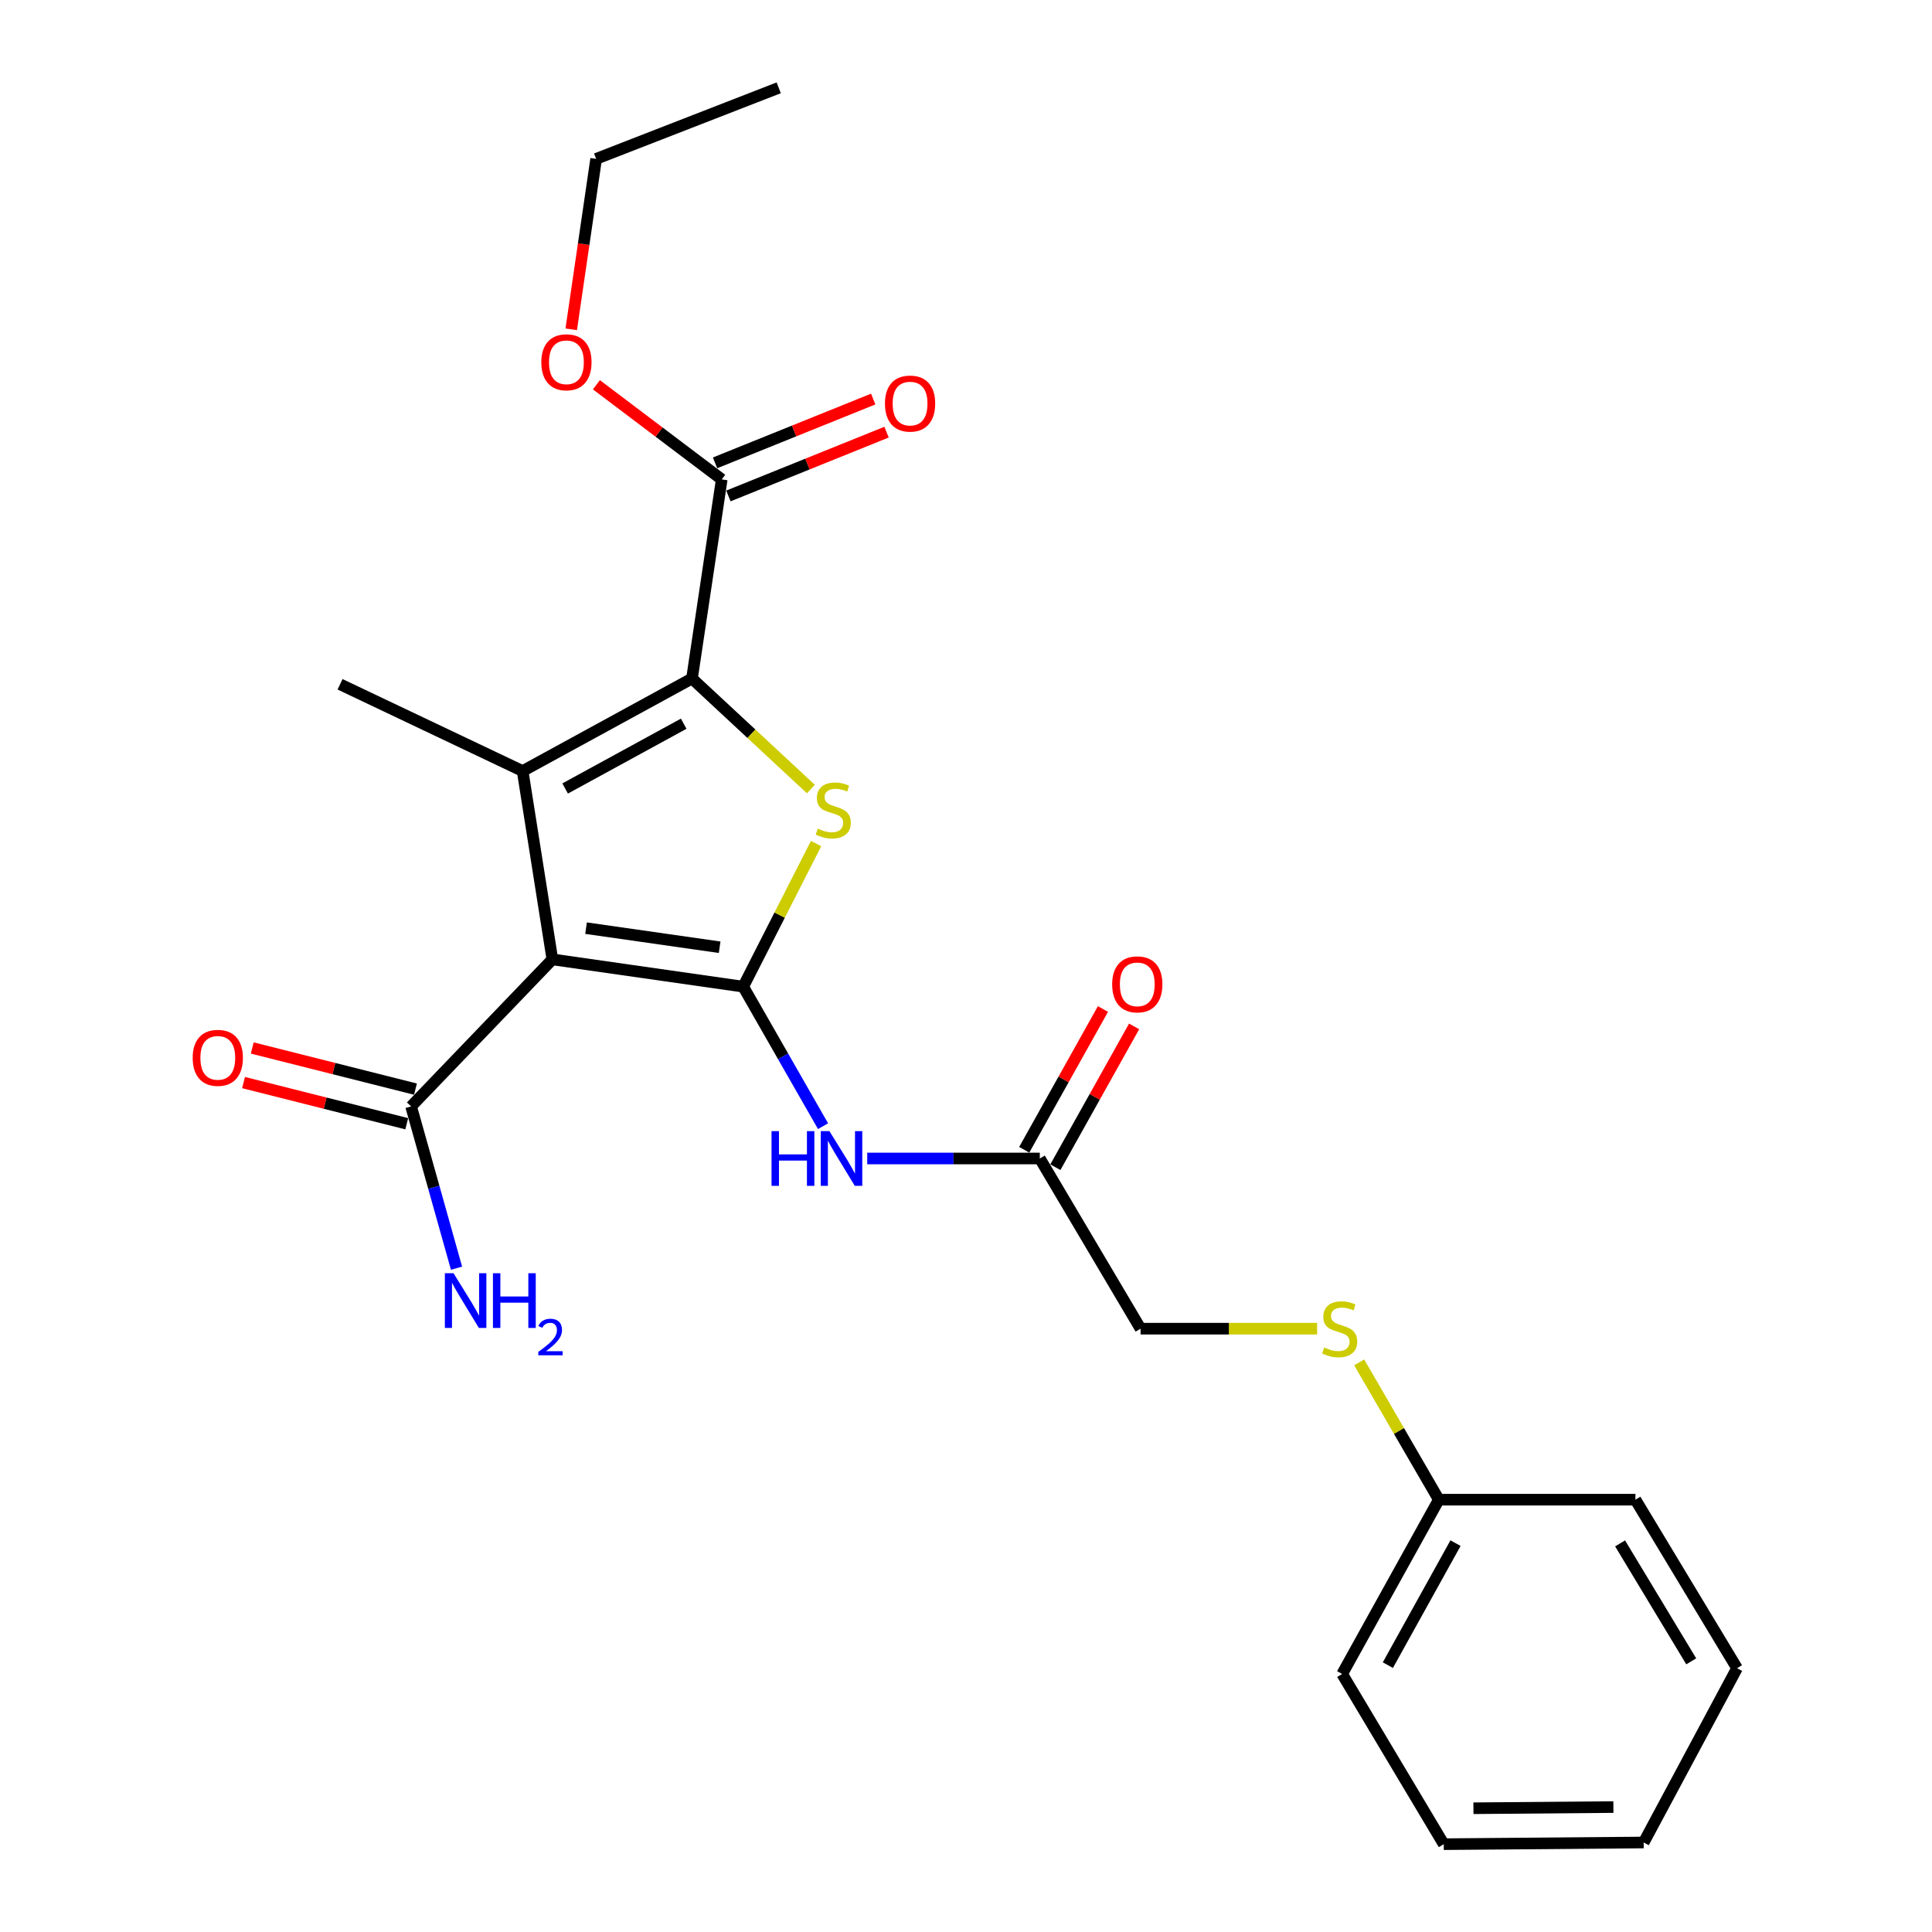 <?xml version='1.0' encoding='iso-8859-1'?>
<svg version='1.1' baseProfile='full'
              xmlns='http://www.w3.org/2000/svg'
                      xmlns:rdkit='http://www.rdkit.org/xml'
                      xmlns:xlink='http://www.w3.org/1999/xlink'
                  xml:space='preserve'
width='1000px' height='1000px' viewBox='0 0 1000 1000'>
<!-- END OF HEADER -->
<rect style='opacity:1.0;fill:#FFFFFF;stroke:none' width='1000' height='1000' x='0' y='0'> </rect>
<path class='bond-0' d='M 384.687,510.692 L 285.906,496.573' style='fill:none;fill-rule:evenodd;stroke:#000000;stroke-width:6px;stroke-linecap:butt;stroke-linejoin:miter;stroke-opacity:1' />
<path class='bond-0' d='M 372.484,490.29 L 303.337,480.407' style='fill:none;fill-rule:evenodd;stroke:#000000;stroke-width:6px;stroke-linecap:butt;stroke-linejoin:miter;stroke-opacity:1' />
<path class='bond-3' d='M 384.687,510.692 L 403.547,473.657' style='fill:none;fill-rule:evenodd;stroke:#000000;stroke-width:6px;stroke-linecap:butt;stroke-linejoin:miter;stroke-opacity:1' />
<path class='bond-3' d='M 403.547,473.657 L 422.407,436.623' style='fill:none;fill-rule:evenodd;stroke:#CCCC00;stroke-width:6px;stroke-linecap:butt;stroke-linejoin:miter;stroke-opacity:1' />
<path class='bond-4' d='M 384.687,510.692 L 405.346,546.801' style='fill:none;fill-rule:evenodd;stroke:#000000;stroke-width:6px;stroke-linecap:butt;stroke-linejoin:miter;stroke-opacity:1' />
<path class='bond-4' d='M 405.346,546.801 L 426.004,582.911' style='fill:none;fill-rule:evenodd;stroke:#0000FF;stroke-width:6px;stroke-linecap:butt;stroke-linejoin:miter;stroke-opacity:1' />
<path class='bond-1' d='M 285.906,496.573 L 270.515,399.095' style='fill:none;fill-rule:evenodd;stroke:#000000;stroke-width:6px;stroke-linecap:butt;stroke-linejoin:miter;stroke-opacity:1' />
<path class='bond-5' d='M 285.906,496.573 L 212.787,572.688' style='fill:none;fill-rule:evenodd;stroke:#000000;stroke-width:6px;stroke-linecap:butt;stroke-linejoin:miter;stroke-opacity:1' />
<path class='bond-14' d='M 270.515,399.095 L 176.012,354.193' style='fill:none;fill-rule:evenodd;stroke:#000000;stroke-width:6px;stroke-linecap:butt;stroke-linejoin:miter;stroke-opacity:1' />
<path class='bond-24' d='M 270.515,399.095 L 358.173,351.197' style='fill:none;fill-rule:evenodd;stroke:#000000;stroke-width:6px;stroke-linecap:butt;stroke-linejoin:miter;stroke-opacity:1' />
<path class='bond-24' d='M 292.52,408.118 L 353.881,374.59' style='fill:none;fill-rule:evenodd;stroke:#000000;stroke-width:6px;stroke-linecap:butt;stroke-linejoin:miter;stroke-opacity:1' />
<path class='bond-2' d='M 358.173,351.197 L 388.945,379.805' style='fill:none;fill-rule:evenodd;stroke:#000000;stroke-width:6px;stroke-linecap:butt;stroke-linejoin:miter;stroke-opacity:1' />
<path class='bond-2' d='M 388.945,379.805 L 419.716,408.413' style='fill:none;fill-rule:evenodd;stroke:#CCCC00;stroke-width:6px;stroke-linecap:butt;stroke-linejoin:miter;stroke-opacity:1' />
<path class='bond-6' d='M 358.173,351.197 L 373.565,248.137' style='fill:none;fill-rule:evenodd;stroke:#000000;stroke-width:6px;stroke-linecap:butt;stroke-linejoin:miter;stroke-opacity:1' />
<path class='bond-7' d='M 448.877,599.633 L 493.538,599.633' style='fill:none;fill-rule:evenodd;stroke:#0000FF;stroke-width:6px;stroke-linecap:butt;stroke-linejoin:miter;stroke-opacity:1' />
<path class='bond-7' d='M 493.538,599.633 L 538.2,599.633' style='fill:none;fill-rule:evenodd;stroke:#000000;stroke-width:6px;stroke-linecap:butt;stroke-linejoin:miter;stroke-opacity:1' />
<path class='bond-8' d='M 215.045,563.733 L 172.809,553.082' style='fill:none;fill-rule:evenodd;stroke:#000000;stroke-width:6px;stroke-linecap:butt;stroke-linejoin:miter;stroke-opacity:1' />
<path class='bond-8' d='M 172.809,553.082 L 130.572,542.431' style='fill:none;fill-rule:evenodd;stroke:#FF0000;stroke-width:6px;stroke-linecap:butt;stroke-linejoin:miter;stroke-opacity:1' />
<path class='bond-8' d='M 210.529,581.642 L 168.292,570.991' style='fill:none;fill-rule:evenodd;stroke:#000000;stroke-width:6px;stroke-linecap:butt;stroke-linejoin:miter;stroke-opacity:1' />
<path class='bond-8' d='M 168.292,570.991 L 126.055,560.34' style='fill:none;fill-rule:evenodd;stroke:#FF0000;stroke-width:6px;stroke-linecap:butt;stroke-linejoin:miter;stroke-opacity:1' />
<path class='bond-12' d='M 212.787,572.688 L 224.542,614.55' style='fill:none;fill-rule:evenodd;stroke:#000000;stroke-width:6px;stroke-linecap:butt;stroke-linejoin:miter;stroke-opacity:1' />
<path class='bond-12' d='M 224.542,614.55 L 236.296,656.413' style='fill:none;fill-rule:evenodd;stroke:#0000FF;stroke-width:6px;stroke-linecap:butt;stroke-linejoin:miter;stroke-opacity:1' />
<path class='bond-9' d='M 377.02,256.701 L 417.95,240.189' style='fill:none;fill-rule:evenodd;stroke:#000000;stroke-width:6px;stroke-linecap:butt;stroke-linejoin:miter;stroke-opacity:1' />
<path class='bond-9' d='M 417.95,240.189 L 458.88,223.676' style='fill:none;fill-rule:evenodd;stroke:#FF0000;stroke-width:6px;stroke-linecap:butt;stroke-linejoin:miter;stroke-opacity:1' />
<path class='bond-9' d='M 370.11,239.573 L 411.04,223.061' style='fill:none;fill-rule:evenodd;stroke:#000000;stroke-width:6px;stroke-linecap:butt;stroke-linejoin:miter;stroke-opacity:1' />
<path class='bond-9' d='M 411.04,223.061 L 451.97,206.548' style='fill:none;fill-rule:evenodd;stroke:#FF0000;stroke-width:6px;stroke-linecap:butt;stroke-linejoin:miter;stroke-opacity:1' />
<path class='bond-15' d='M 373.565,248.137 L 341.132,223.645' style='fill:none;fill-rule:evenodd;stroke:#000000;stroke-width:6px;stroke-linecap:butt;stroke-linejoin:miter;stroke-opacity:1' />
<path class='bond-15' d='M 341.132,223.645 L 308.699,199.153' style='fill:none;fill-rule:evenodd;stroke:#FF0000;stroke-width:6px;stroke-linecap:butt;stroke-linejoin:miter;stroke-opacity:1' />
<path class='bond-10' d='M 546.26,604.14 L 566.636,567.706' style='fill:none;fill-rule:evenodd;stroke:#000000;stroke-width:6px;stroke-linecap:butt;stroke-linejoin:miter;stroke-opacity:1' />
<path class='bond-10' d='M 566.636,567.706 L 587.013,531.271' style='fill:none;fill-rule:evenodd;stroke:#FF0000;stroke-width:6px;stroke-linecap:butt;stroke-linejoin:miter;stroke-opacity:1' />
<path class='bond-10' d='M 530.14,595.125 L 550.516,558.691' style='fill:none;fill-rule:evenodd;stroke:#000000;stroke-width:6px;stroke-linecap:butt;stroke-linejoin:miter;stroke-opacity:1' />
<path class='bond-10' d='M 550.516,558.691 L 570.893,522.256' style='fill:none;fill-rule:evenodd;stroke:#FF0000;stroke-width:6px;stroke-linecap:butt;stroke-linejoin:miter;stroke-opacity:1' />
<path class='bond-13' d='M 538.2,599.633 L 590.356,687.722' style='fill:none;fill-rule:evenodd;stroke:#000000;stroke-width:6px;stroke-linecap:butt;stroke-linejoin:miter;stroke-opacity:1' />
<path class='bond-11' d='M 681.749,687.722 L 636.053,687.722' style='fill:none;fill-rule:evenodd;stroke:#CCCC00;stroke-width:6px;stroke-linecap:butt;stroke-linejoin:miter;stroke-opacity:1' />
<path class='bond-11' d='M 636.053,687.722 L 590.356,687.722' style='fill:none;fill-rule:evenodd;stroke:#000000;stroke-width:6px;stroke-linecap:butt;stroke-linejoin:miter;stroke-opacity:1' />
<path class='bond-16' d='M 703.517,705.16 L 724.124,740.696' style='fill:none;fill-rule:evenodd;stroke:#CCCC00;stroke-width:6px;stroke-linecap:butt;stroke-linejoin:miter;stroke-opacity:1' />
<path class='bond-16' d='M 724.124,740.696 L 744.73,776.232' style='fill:none;fill-rule:evenodd;stroke:#000000;stroke-width:6px;stroke-linecap:butt;stroke-linejoin:miter;stroke-opacity:1' />
<path class='bond-17' d='M 295.663,170.456 L 302.113,126.343' style='fill:none;fill-rule:evenodd;stroke:#FF0000;stroke-width:6px;stroke-linecap:butt;stroke-linejoin:miter;stroke-opacity:1' />
<path class='bond-17' d='M 302.113,126.343 L 308.562,82.229' style='fill:none;fill-rule:evenodd;stroke:#000000;stroke-width:6px;stroke-linecap:butt;stroke-linejoin:miter;stroke-opacity:1' />
<path class='bond-18' d='M 744.73,776.232 L 694.698,866.446' style='fill:none;fill-rule:evenodd;stroke:#000000;stroke-width:6px;stroke-linecap:butt;stroke-linejoin:miter;stroke-opacity:1' />
<path class='bond-18' d='M 753.377,798.722 L 718.355,861.872' style='fill:none;fill-rule:evenodd;stroke:#000000;stroke-width:6px;stroke-linecap:butt;stroke-linejoin:miter;stroke-opacity:1' />
<path class='bond-19' d='M 744.73,776.232 L 846.487,776.232' style='fill:none;fill-rule:evenodd;stroke:#000000;stroke-width:6px;stroke-linecap:butt;stroke-linejoin:miter;stroke-opacity:1' />
<path class='bond-20' d='M 308.562,82.229 L 403.065,45.455' style='fill:none;fill-rule:evenodd;stroke:#000000;stroke-width:6px;stroke-linecap:butt;stroke-linejoin:miter;stroke-opacity:1' />
<path class='bond-21' d='M 694.698,866.446 L 747.285,954.545' style='fill:none;fill-rule:evenodd;stroke:#000000;stroke-width:6px;stroke-linecap:butt;stroke-linejoin:miter;stroke-opacity:1' />
<path class='bond-22' d='M 846.487,776.232 L 899.084,863.46' style='fill:none;fill-rule:evenodd;stroke:#000000;stroke-width:6px;stroke-linecap:butt;stroke-linejoin:miter;stroke-opacity:1' />
<path class='bond-22' d='M 838.56,798.854 L 875.378,859.913' style='fill:none;fill-rule:evenodd;stroke:#000000;stroke-width:6px;stroke-linecap:butt;stroke-linejoin:miter;stroke-opacity:1' />
<path class='bond-25' d='M 747.285,954.545 L 850.766,953.673' style='fill:none;fill-rule:evenodd;stroke:#000000;stroke-width:6px;stroke-linecap:butt;stroke-linejoin:miter;stroke-opacity:1' />
<path class='bond-25' d='M 762.652,935.946 L 835.088,935.335' style='fill:none;fill-rule:evenodd;stroke:#000000;stroke-width:6px;stroke-linecap:butt;stroke-linejoin:miter;stroke-opacity:1' />
<path class='bond-23' d='M 899.084,863.46 L 850.766,953.673' style='fill:none;fill-rule:evenodd;stroke:#000000;stroke-width:6px;stroke-linecap:butt;stroke-linejoin:miter;stroke-opacity:1' />
<path  class='atom-4' d='M 423.292 428.895
Q 423.612 429.015, 424.932 429.575
Q 426.252 430.135, 427.692 430.495
Q 429.172 430.815, 430.612 430.815
Q 433.292 430.815, 434.852 429.535
Q 436.412 428.215, 436.412 425.935
Q 436.412 424.375, 435.612 423.415
Q 434.852 422.455, 433.652 421.935
Q 432.452 421.415, 430.452 420.815
Q 427.932 420.055, 426.412 419.335
Q 424.932 418.615, 423.852 417.095
Q 422.812 415.575, 422.812 413.015
Q 422.812 409.455, 425.212 407.255
Q 427.652 405.055, 432.452 405.055
Q 435.732 405.055, 439.452 406.615
L 438.532 409.695
Q 435.132 408.295, 432.572 408.295
Q 429.812 408.295, 428.292 409.455
Q 426.772 410.575, 426.812 412.535
Q 426.812 414.055, 427.572 414.975
Q 428.372 415.895, 429.492 416.415
Q 430.652 416.935, 432.572 417.535
Q 435.132 418.335, 436.652 419.135
Q 438.172 419.935, 439.252 421.575
Q 440.372 423.175, 440.372 425.935
Q 440.372 429.855, 437.732 431.975
Q 435.132 434.055, 430.772 434.055
Q 428.252 434.055, 426.332 433.495
Q 424.452 432.975, 422.212 432.055
L 423.292 428.895
' fill='#CCCC00'/>
<path  class='atom-5' d='M 399.351 585.473
L 403.191 585.473
L 403.191 597.513
L 417.671 597.513
L 417.671 585.473
L 421.511 585.473
L 421.511 613.793
L 417.671 613.793
L 417.671 600.713
L 403.191 600.713
L 403.191 613.793
L 399.351 613.793
L 399.351 585.473
' fill='#0000FF'/>
<path  class='atom-5' d='M 429.311 585.473
L 438.591 600.473
Q 439.511 601.953, 440.991 604.633
Q 442.471 607.313, 442.551 607.473
L 442.551 585.473
L 446.311 585.473
L 446.311 613.793
L 442.431 613.793
L 432.471 597.393
Q 431.311 595.473, 430.071 593.273
Q 428.871 591.073, 428.511 590.393
L 428.511 613.793
L 424.831 613.793
L 424.831 585.473
L 429.311 585.473
' fill='#0000FF'/>
<path  class='atom-9' d='M 99.734 547.536
Q 99.734 540.736, 103.094 536.936
Q 106.454 533.136, 112.734 533.136
Q 119.014 533.136, 122.374 536.936
Q 125.734 540.736, 125.734 547.536
Q 125.734 554.416, 122.334 558.336
Q 118.934 562.216, 112.734 562.216
Q 106.494 562.216, 103.094 558.336
Q 99.734 554.456, 99.734 547.536
M 112.734 559.016
Q 117.054 559.016, 119.374 556.136
Q 121.734 553.216, 121.734 547.536
Q 121.734 541.976, 119.374 539.176
Q 117.054 536.336, 112.734 536.336
Q 108.414 536.336, 106.054 539.136
Q 103.734 541.936, 103.734 547.536
Q 103.734 553.256, 106.054 556.136
Q 108.414 559.016, 112.734 559.016
' fill='#FF0000'/>
<path  class='atom-10' d='M 458.053 208.887
Q 458.053 202.087, 461.413 198.287
Q 464.773 194.487, 471.053 194.487
Q 477.333 194.487, 480.693 198.287
Q 484.053 202.087, 484.053 208.887
Q 484.053 215.767, 480.653 219.687
Q 477.253 223.567, 471.053 223.567
Q 464.813 223.567, 461.413 219.687
Q 458.053 215.807, 458.053 208.887
M 471.053 220.367
Q 475.373 220.367, 477.693 217.487
Q 480.053 214.567, 480.053 208.887
Q 480.053 203.327, 477.693 200.527
Q 475.373 197.687, 471.053 197.687
Q 466.733 197.687, 464.373 200.487
Q 462.053 203.287, 462.053 208.887
Q 462.053 214.607, 464.373 217.487
Q 466.733 220.367, 471.053 220.367
' fill='#FF0000'/>
<path  class='atom-11' d='M 575.653 509.499
Q 575.653 502.699, 579.013 498.899
Q 582.373 495.099, 588.653 495.099
Q 594.933 495.099, 598.293 498.899
Q 601.653 502.699, 601.653 509.499
Q 601.653 516.379, 598.253 520.299
Q 594.853 524.179, 588.653 524.179
Q 582.413 524.179, 579.013 520.299
Q 575.653 516.419, 575.653 509.499
M 588.653 520.979
Q 592.973 520.979, 595.293 518.099
Q 597.653 515.179, 597.653 509.499
Q 597.653 503.939, 595.293 501.139
Q 592.973 498.299, 588.653 498.299
Q 584.333 498.299, 581.973 501.099
Q 579.653 503.899, 579.653 509.499
Q 579.653 515.219, 581.973 518.099
Q 584.333 520.979, 588.653 520.979
' fill='#FF0000'/>
<path  class='atom-12' d='M 685.406 697.442
Q 685.726 697.562, 687.046 698.122
Q 688.366 698.682, 689.806 699.042
Q 691.286 699.362, 692.726 699.362
Q 695.406 699.362, 696.966 698.082
Q 698.526 696.762, 698.526 694.482
Q 698.526 692.922, 697.726 691.962
Q 696.966 691.002, 695.766 690.482
Q 694.566 689.962, 692.566 689.362
Q 690.046 688.602, 688.526 687.882
Q 687.046 687.162, 685.966 685.642
Q 684.926 684.122, 684.926 681.562
Q 684.926 678.002, 687.326 675.802
Q 689.766 673.602, 694.566 673.602
Q 697.846 673.602, 701.566 675.162
L 700.646 678.242
Q 697.246 676.842, 694.686 676.842
Q 691.926 676.842, 690.406 678.002
Q 688.886 679.122, 688.926 681.082
Q 688.926 682.602, 689.686 683.522
Q 690.486 684.442, 691.606 684.962
Q 692.766 685.482, 694.686 686.082
Q 697.246 686.882, 698.766 687.682
Q 700.286 688.482, 701.366 690.122
Q 702.486 691.722, 702.486 694.482
Q 702.486 698.402, 699.846 700.522
Q 697.246 702.602, 692.886 702.602
Q 690.366 702.602, 688.446 702.042
Q 686.566 701.522, 684.326 700.602
L 685.406 697.442
' fill='#CCCC00'/>
<path  class='atom-13' d='M 234.745 659.023
L 244.025 674.023
Q 244.945 675.503, 246.425 678.183
Q 247.905 680.863, 247.985 681.023
L 247.985 659.023
L 251.745 659.023
L 251.745 687.343
L 247.865 687.343
L 237.905 670.943
Q 236.745 669.023, 235.505 666.823
Q 234.305 664.623, 233.945 663.943
L 233.945 687.343
L 230.265 687.343
L 230.265 659.023
L 234.745 659.023
' fill='#0000FF'/>
<path  class='atom-13' d='M 255.145 659.023
L 258.985 659.023
L 258.985 671.063
L 273.465 671.063
L 273.465 659.023
L 277.305 659.023
L 277.305 687.343
L 273.465 687.343
L 273.465 674.263
L 258.985 674.263
L 258.985 687.343
L 255.145 687.343
L 255.145 659.023
' fill='#0000FF'/>
<path  class='atom-13' d='M 278.677 686.349
Q 279.364 684.58, 281.001 683.603
Q 282.637 682.6, 284.908 682.6
Q 287.733 682.6, 289.317 684.131
Q 290.901 685.663, 290.901 688.382
Q 290.901 691.154, 288.841 693.741
Q 286.809 696.328, 282.585 699.391
L 291.217 699.391
L 291.217 701.503
L 278.625 701.503
L 278.625 699.734
Q 282.109 697.252, 284.169 695.404
Q 286.254 693.556, 287.257 691.893
Q 288.261 690.23, 288.261 688.514
Q 288.261 686.719, 287.363 685.715
Q 286.465 684.712, 284.908 684.712
Q 283.403 684.712, 282.4 685.319
Q 281.397 685.927, 280.684 687.273
L 278.677 686.349
' fill='#0000FF'/>
<path  class='atom-16' d='M 280.181 187.514
Q 280.181 180.714, 283.541 176.914
Q 286.901 173.114, 293.181 173.114
Q 299.461 173.114, 302.821 176.914
Q 306.181 180.714, 306.181 187.514
Q 306.181 194.394, 302.781 198.314
Q 299.381 202.194, 293.181 202.194
Q 286.941 202.194, 283.541 198.314
Q 280.181 194.434, 280.181 187.514
M 293.181 198.994
Q 297.501 198.994, 299.821 196.114
Q 302.181 193.194, 302.181 187.514
Q 302.181 181.954, 299.821 179.154
Q 297.501 176.314, 293.181 176.314
Q 288.861 176.314, 286.501 179.114
Q 284.181 181.914, 284.181 187.514
Q 284.181 193.234, 286.501 196.114
Q 288.861 198.994, 293.181 198.994
' fill='#FF0000'/>
</svg>
